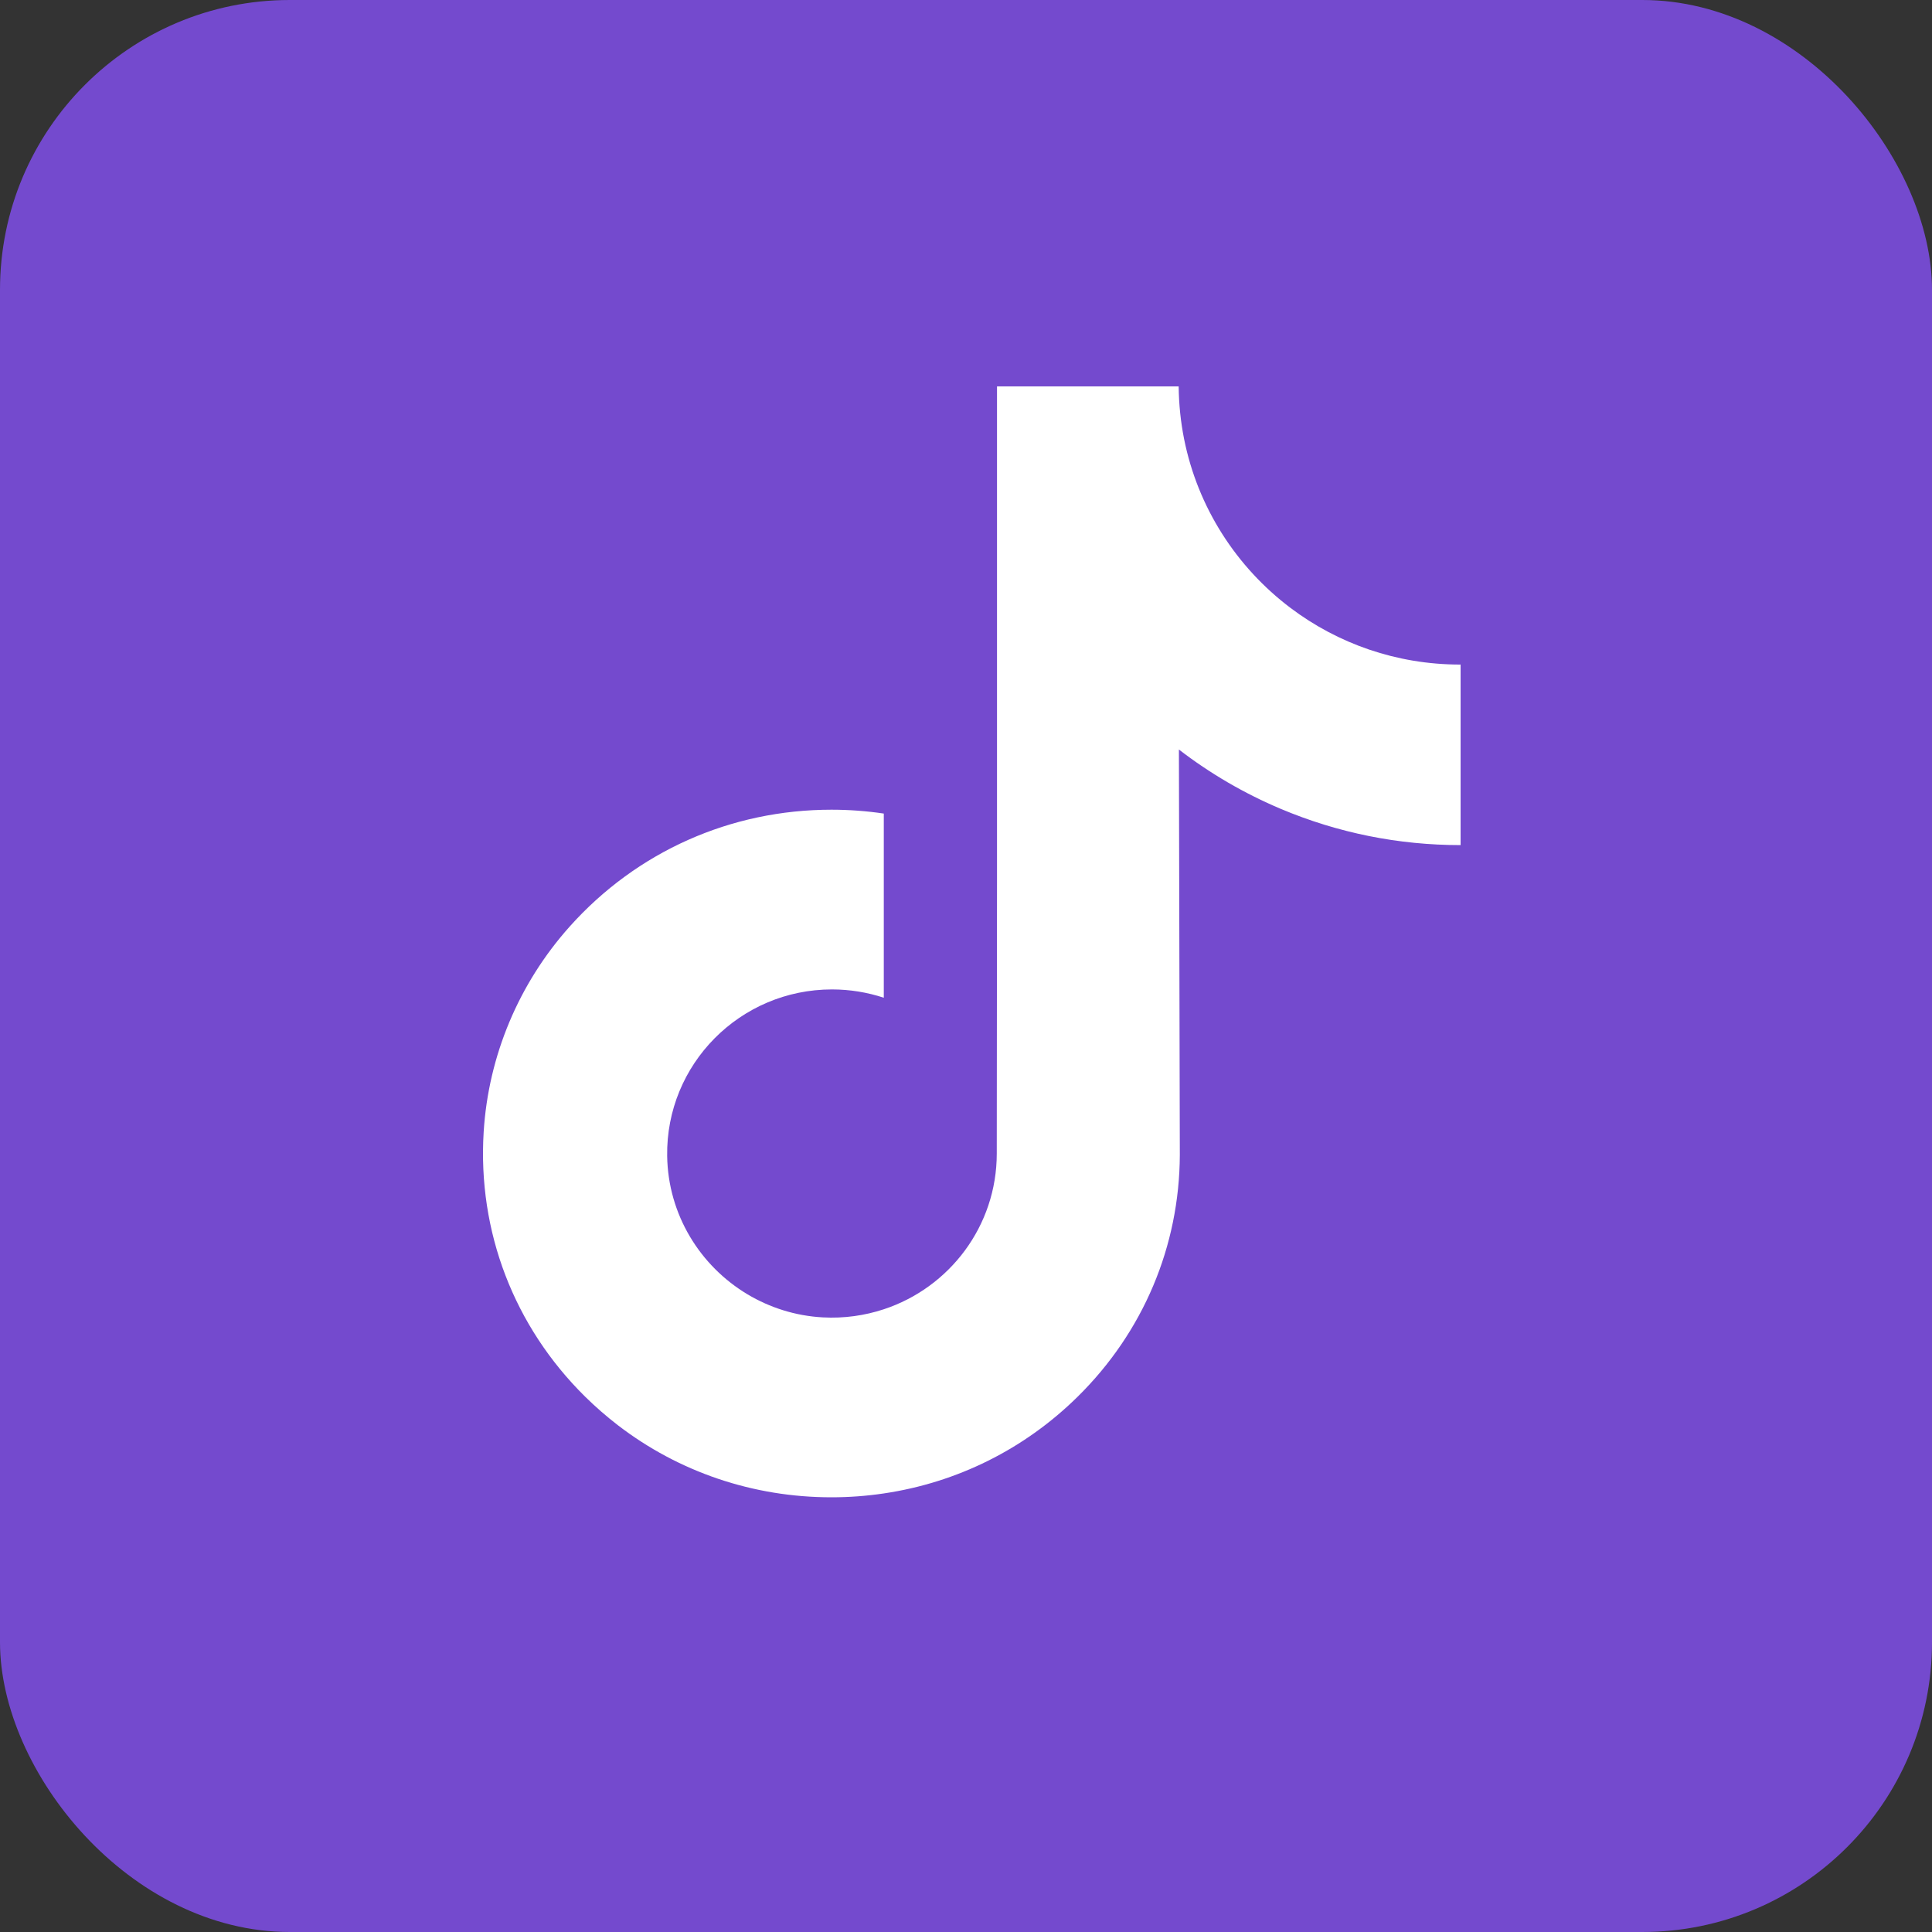 <svg width="40" height="40" viewBox="0 0 40 40" fill="none" xmlns="http://www.w3.org/2000/svg"><rect x="0" y="0" width="40" height="40" fill="#333333" stroke="none"/><rect width="40" height="40" rx="6" fill="#744ACE"/><path d="M30.229 13.759C28.912 13.759 27.697 13.323 26.722 12.589C25.603 11.746 24.799 10.511 24.515 9.087C24.445 8.735 24.407 8.372 24.403 8H20.642V18.262L20.637 23.882C20.637 25.385 19.657 26.659 18.298 27.107C17.904 27.237 17.478 27.299 17.035 27.275C16.469 27.244 15.938 27.073 15.477 26.798C14.496 26.212 13.831 25.149 13.813 23.934C13.785 22.034 15.323 20.485 17.225 20.485C17.6 20.485 17.961 20.546 18.298 20.657V17.852V16.844C17.942 16.791 17.58 16.764 17.214 16.764C15.132 16.764 13.185 17.628 11.794 19.184C10.742 20.36 10.111 21.86 10.014 23.434C9.886 25.501 10.644 27.465 12.113 28.915C12.329 29.128 12.556 29.325 12.793 29.508C14.052 30.475 15.592 31 17.214 31C17.58 31 17.942 30.973 18.298 30.92C19.814 30.696 21.211 30.004 22.314 28.915C23.67 27.578 24.419 25.802 24.427 23.912L24.408 15.518C25.054 16.016 25.762 16.428 26.52 16.748C27.701 17.245 28.952 17.497 30.24 17.497V14.77V13.758C30.241 13.759 30.23 13.759 30.229 13.759Z" fill="white"/></svg>
